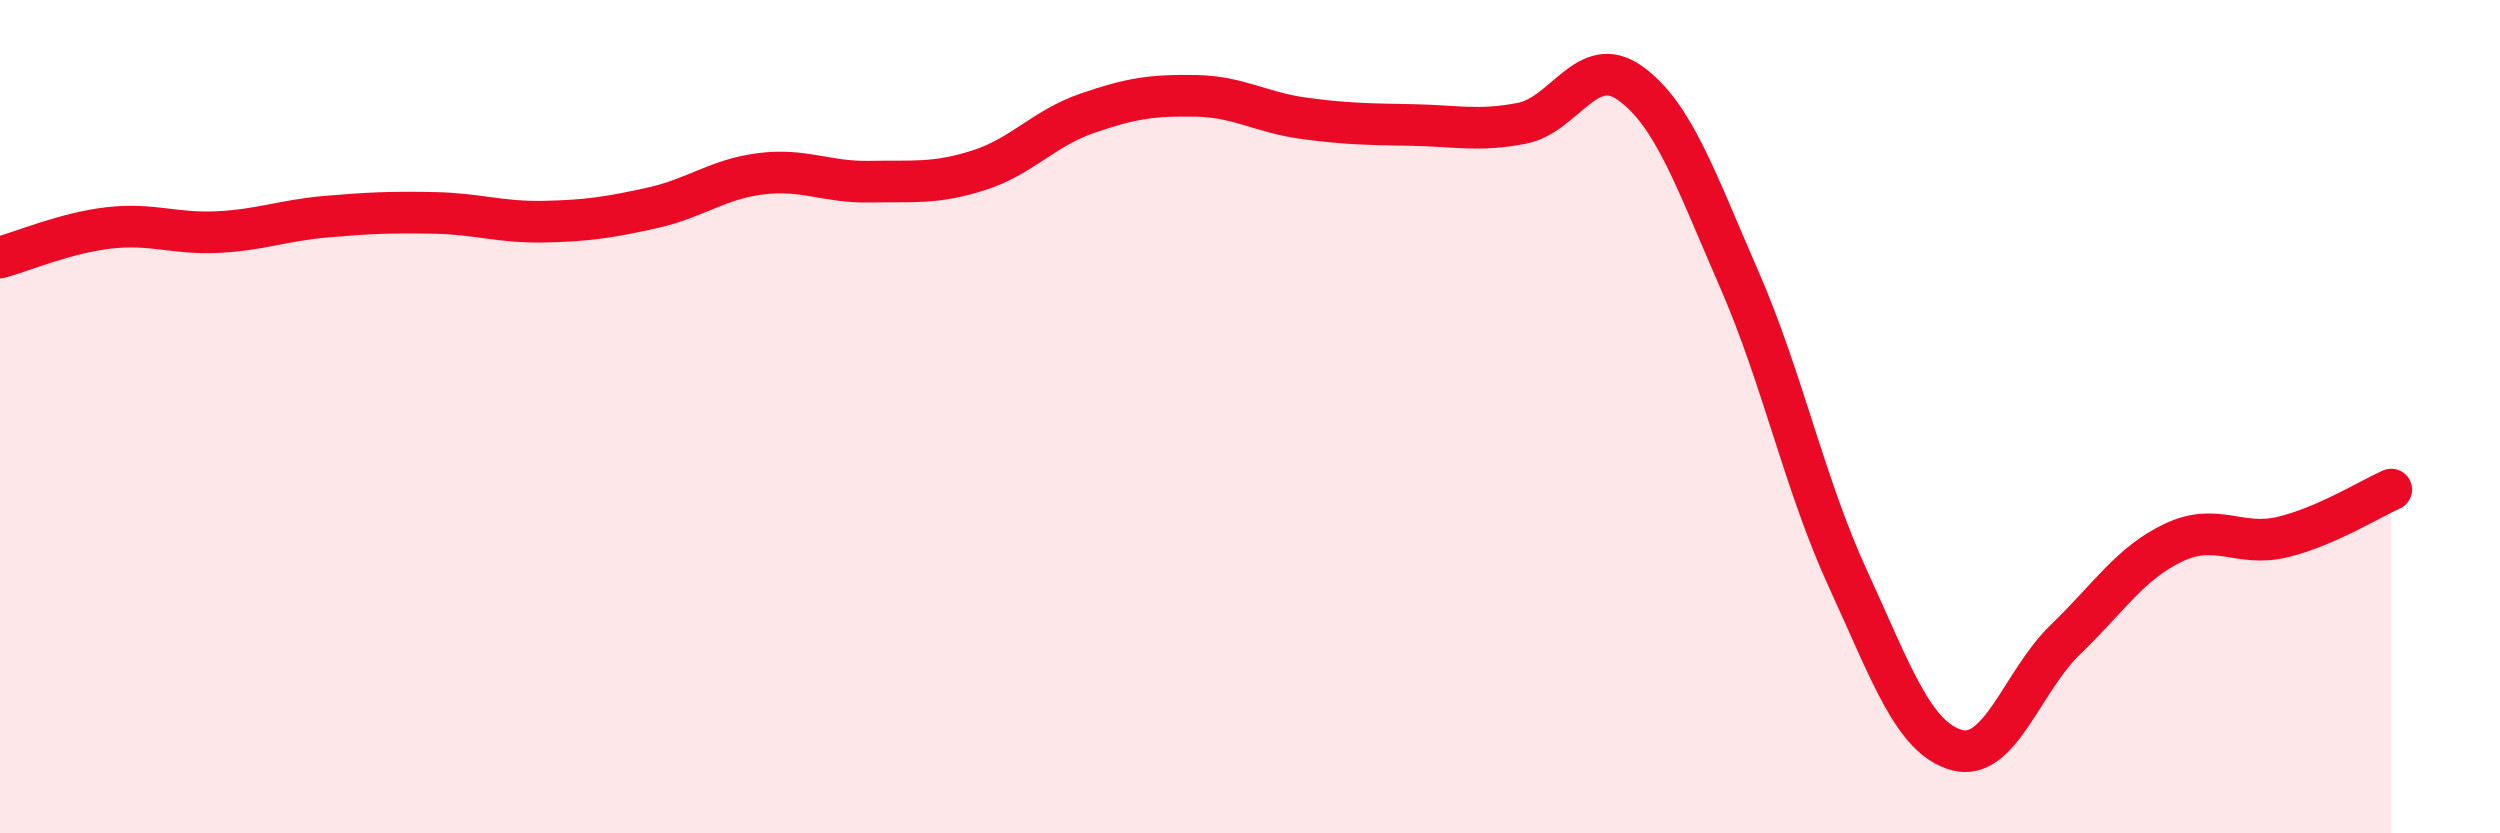 
    <svg width="60" height="20" viewBox="0 0 60 20" xmlns="http://www.w3.org/2000/svg">
      <path
        d="M 0,6.18 C 0.52,6.04 1.57,5.59 2.61,5.47 C 3.65,5.35 4.18,5.62 5.22,5.57 C 6.26,5.52 6.79,5.29 7.83,5.2 C 8.87,5.11 9.39,5.09 10.43,5.11 C 11.47,5.13 12,5.34 13.04,5.32 C 14.08,5.3 14.61,5.22 15.65,4.99 C 16.69,4.76 17.22,4.3 18.26,4.17 C 19.3,4.04 19.83,4.38 20.87,4.36 C 21.91,4.34 22.44,4.42 23.48,4.09 C 24.52,3.76 25.05,3.08 26.09,2.72 C 27.13,2.36 27.66,2.28 28.7,2.3 C 29.74,2.32 30.26,2.7 31.3,2.84 C 32.34,2.98 32.87,2.98 33.91,3 C 34.95,3.02 35.48,3.16 36.52,2.96 C 37.56,2.76 38.09,1.25 39.13,2 C 40.17,2.75 40.7,4.32 41.74,6.7 C 42.78,9.08 43.31,11.63 44.35,13.89 C 45.39,16.15 45.92,17.71 46.96,18 C 48,18.29 48.53,16.35 49.57,15.35 C 50.61,14.35 51.13,13.51 52.17,13.02 C 53.21,12.53 53.74,13.14 54.78,12.89 C 55.82,12.64 56.87,11.98 57.39,11.75L57.39 20L0 20Z"
        fill="#EB0A25"
        opacity="0.1"
        stroke-linecap="round"
        stroke-linejoin="round"
      />
      <path
        d="M 0,6.18 C 0.52,6.04 1.57,5.59 2.61,5.47 C 3.65,5.35 4.18,5.62 5.22,5.57 C 6.26,5.52 6.79,5.29 7.83,5.2 C 8.87,5.11 9.39,5.09 10.43,5.11 C 11.47,5.13 12,5.34 13.04,5.32 C 14.08,5.3 14.61,5.22 15.65,4.99 C 16.69,4.76 17.22,4.3 18.26,4.17 C 19.3,4.04 19.83,4.38 20.87,4.36 C 21.91,4.34 22.44,4.42 23.48,4.09 C 24.52,3.76 25.05,3.08 26.09,2.72 C 27.13,2.36 27.66,2.28 28.7,2.3 C 29.74,2.32 30.26,2.7 31.3,2.84 C 32.34,2.98 32.87,2.98 33.91,3 C 34.95,3.02 35.48,3.16 36.52,2.96 C 37.56,2.76 38.09,1.25 39.13,2 C 40.17,2.75 40.7,4.32 41.74,6.7 C 42.78,9.08 43.31,11.63 44.35,13.89 C 45.39,16.15 45.92,17.71 46.96,18 C 48,18.29 48.53,16.35 49.57,15.35 C 50.61,14.35 51.13,13.51 52.17,13.02 C 53.21,12.53 53.74,13.14 54.78,12.89 C 55.82,12.64 56.87,11.98 57.39,11.75"
        stroke="#EB0A25"
        stroke-width="1"
        fill="none"
        stroke-linecap="round"
        stroke-linejoin="round"
      />
    </svg>
  